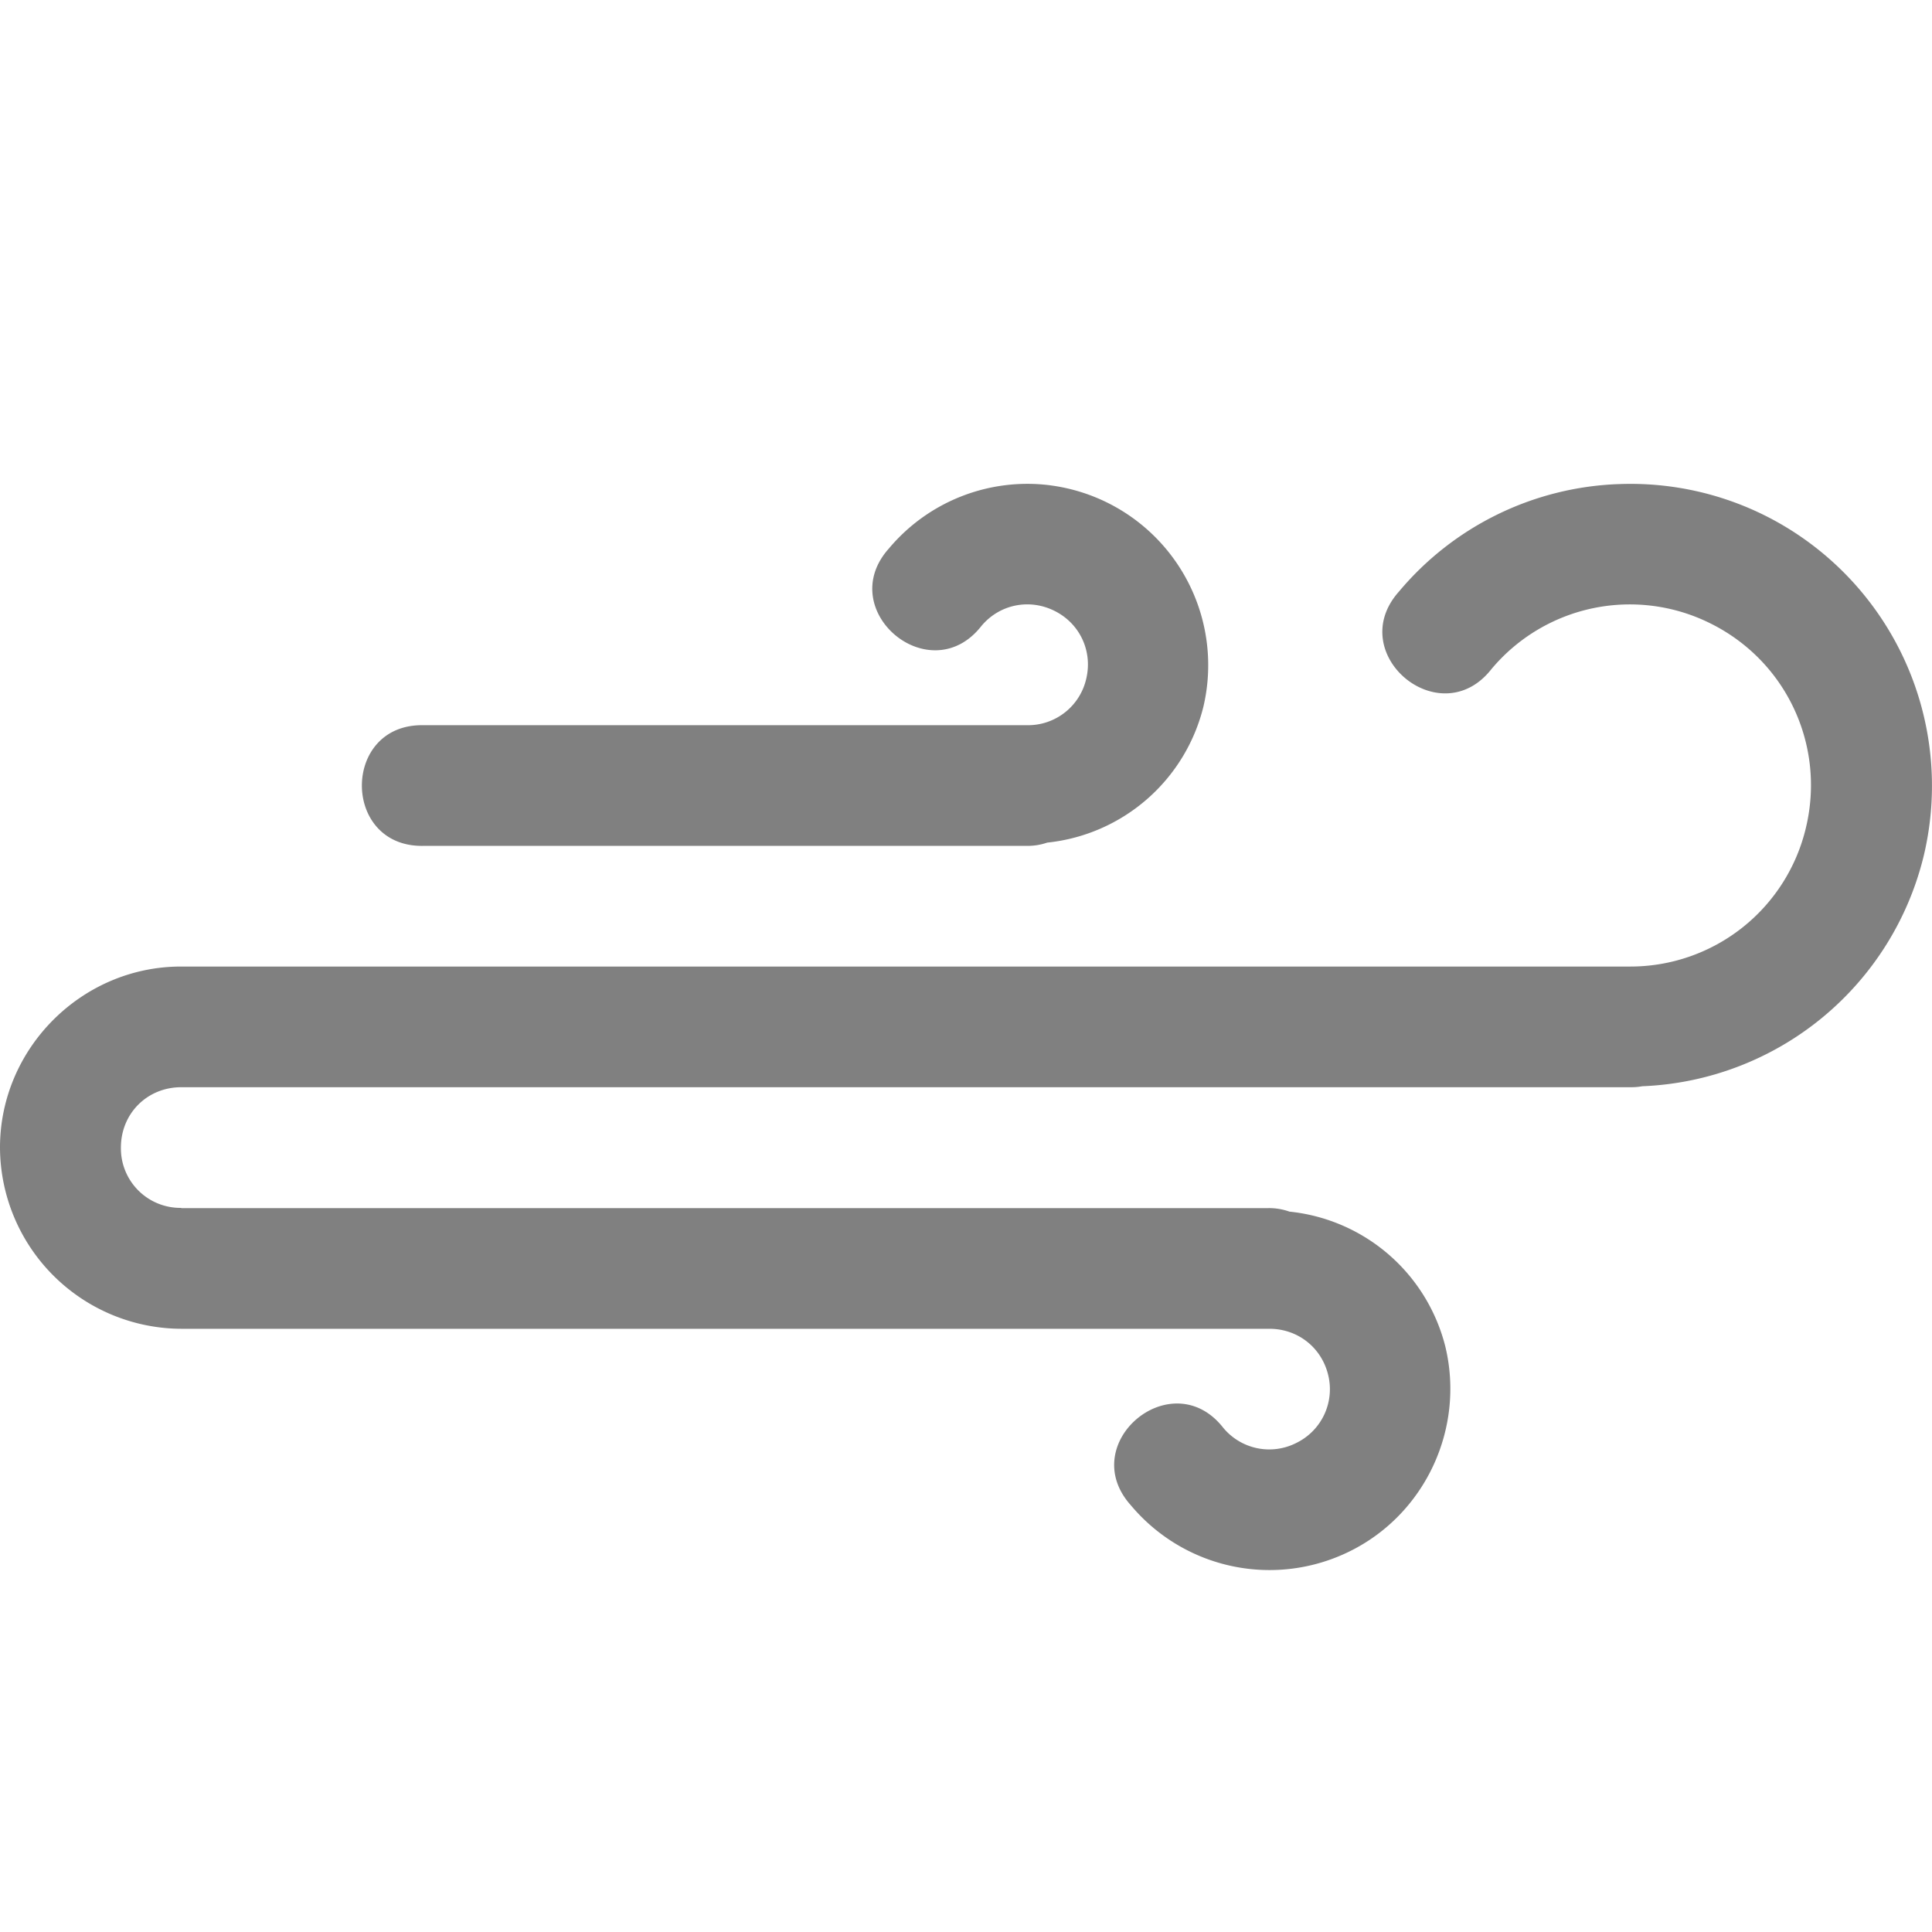 <?xml version="1.0" encoding="utf-8"?>
<svg width="800px" height="800px" viewBox="0 -0.01 16.011 16.011" xmlns="http://www.w3.org/2000/svg">
    <path color="#000000" d="M13.41 4.002a2.491 2.491 0 0 0-1.816.89c-.46.514.34 1.186.766.643a1.495 1.495 0 0 1 1.822-.375c.623.313.946 1.007.785 1.686A1.495 1.495 0 0 1 13.508 8H1.5C.678 8 0 8.678 0 9.5a1.508 1.508 0 0 0 1.51 1.502h9.01c.235 0 .432.155.487.383a.495.495 0 0 1-.262.562.495.495 0 0 1-.608-.125c-.425-.542-1.226.13-.765.643a1.499 1.499 0 0 0 1.822.377c.619-.31.945-1.014.785-1.688a1.489 1.489 0 0 0-1.293-1.123.5.5 0 0 0-.174-.029h-9.01V10a.493.493 0 0 1-.5-.5c0-.282.218-.5.5-.5H13.51a.506.506 0 0 0 .1-.008 2.502 2.502 0 0 0 2.334-1.916 2.504 2.504 0 0 0-1.31-2.81 2.496 2.496 0 0 0-1.221-.264zm-4.705.01a1.497 1.497 0 0 0-1.338.523c-.46.513.34 1.186.766.643.15-.18.398-.23.607-.125.21.105.316.334.262.562A.495.495 0 0 1 8.516 6h-5.01c-.676-.01-.676 1.01 0 1h5.01c.055 0 .11-.009.162-.027a1.492 1.492 0 0 0 1.295-1.127 1.503 1.503 0 0 0-1.27-1.834z" fill="gray" font-family="sans-serif" font-weight="400" overflow="visible" style="line-height:normal;font-variant-ligatures:normal;font-variant-position:normal;font-variant-caps:normal;font-variant-numeric:normal;font-variant-alternates:normal;font-feature-settings:normal;text-indent:0;text-align:start;text-decoration-line:none;text-decoration-style:solid;text-decoration-color:#000000;text-transform:none;text-orientation:mixed;shape-padding:0;isolation:auto;mix-blend-mode:normal" white-space="normal"/>
</svg>